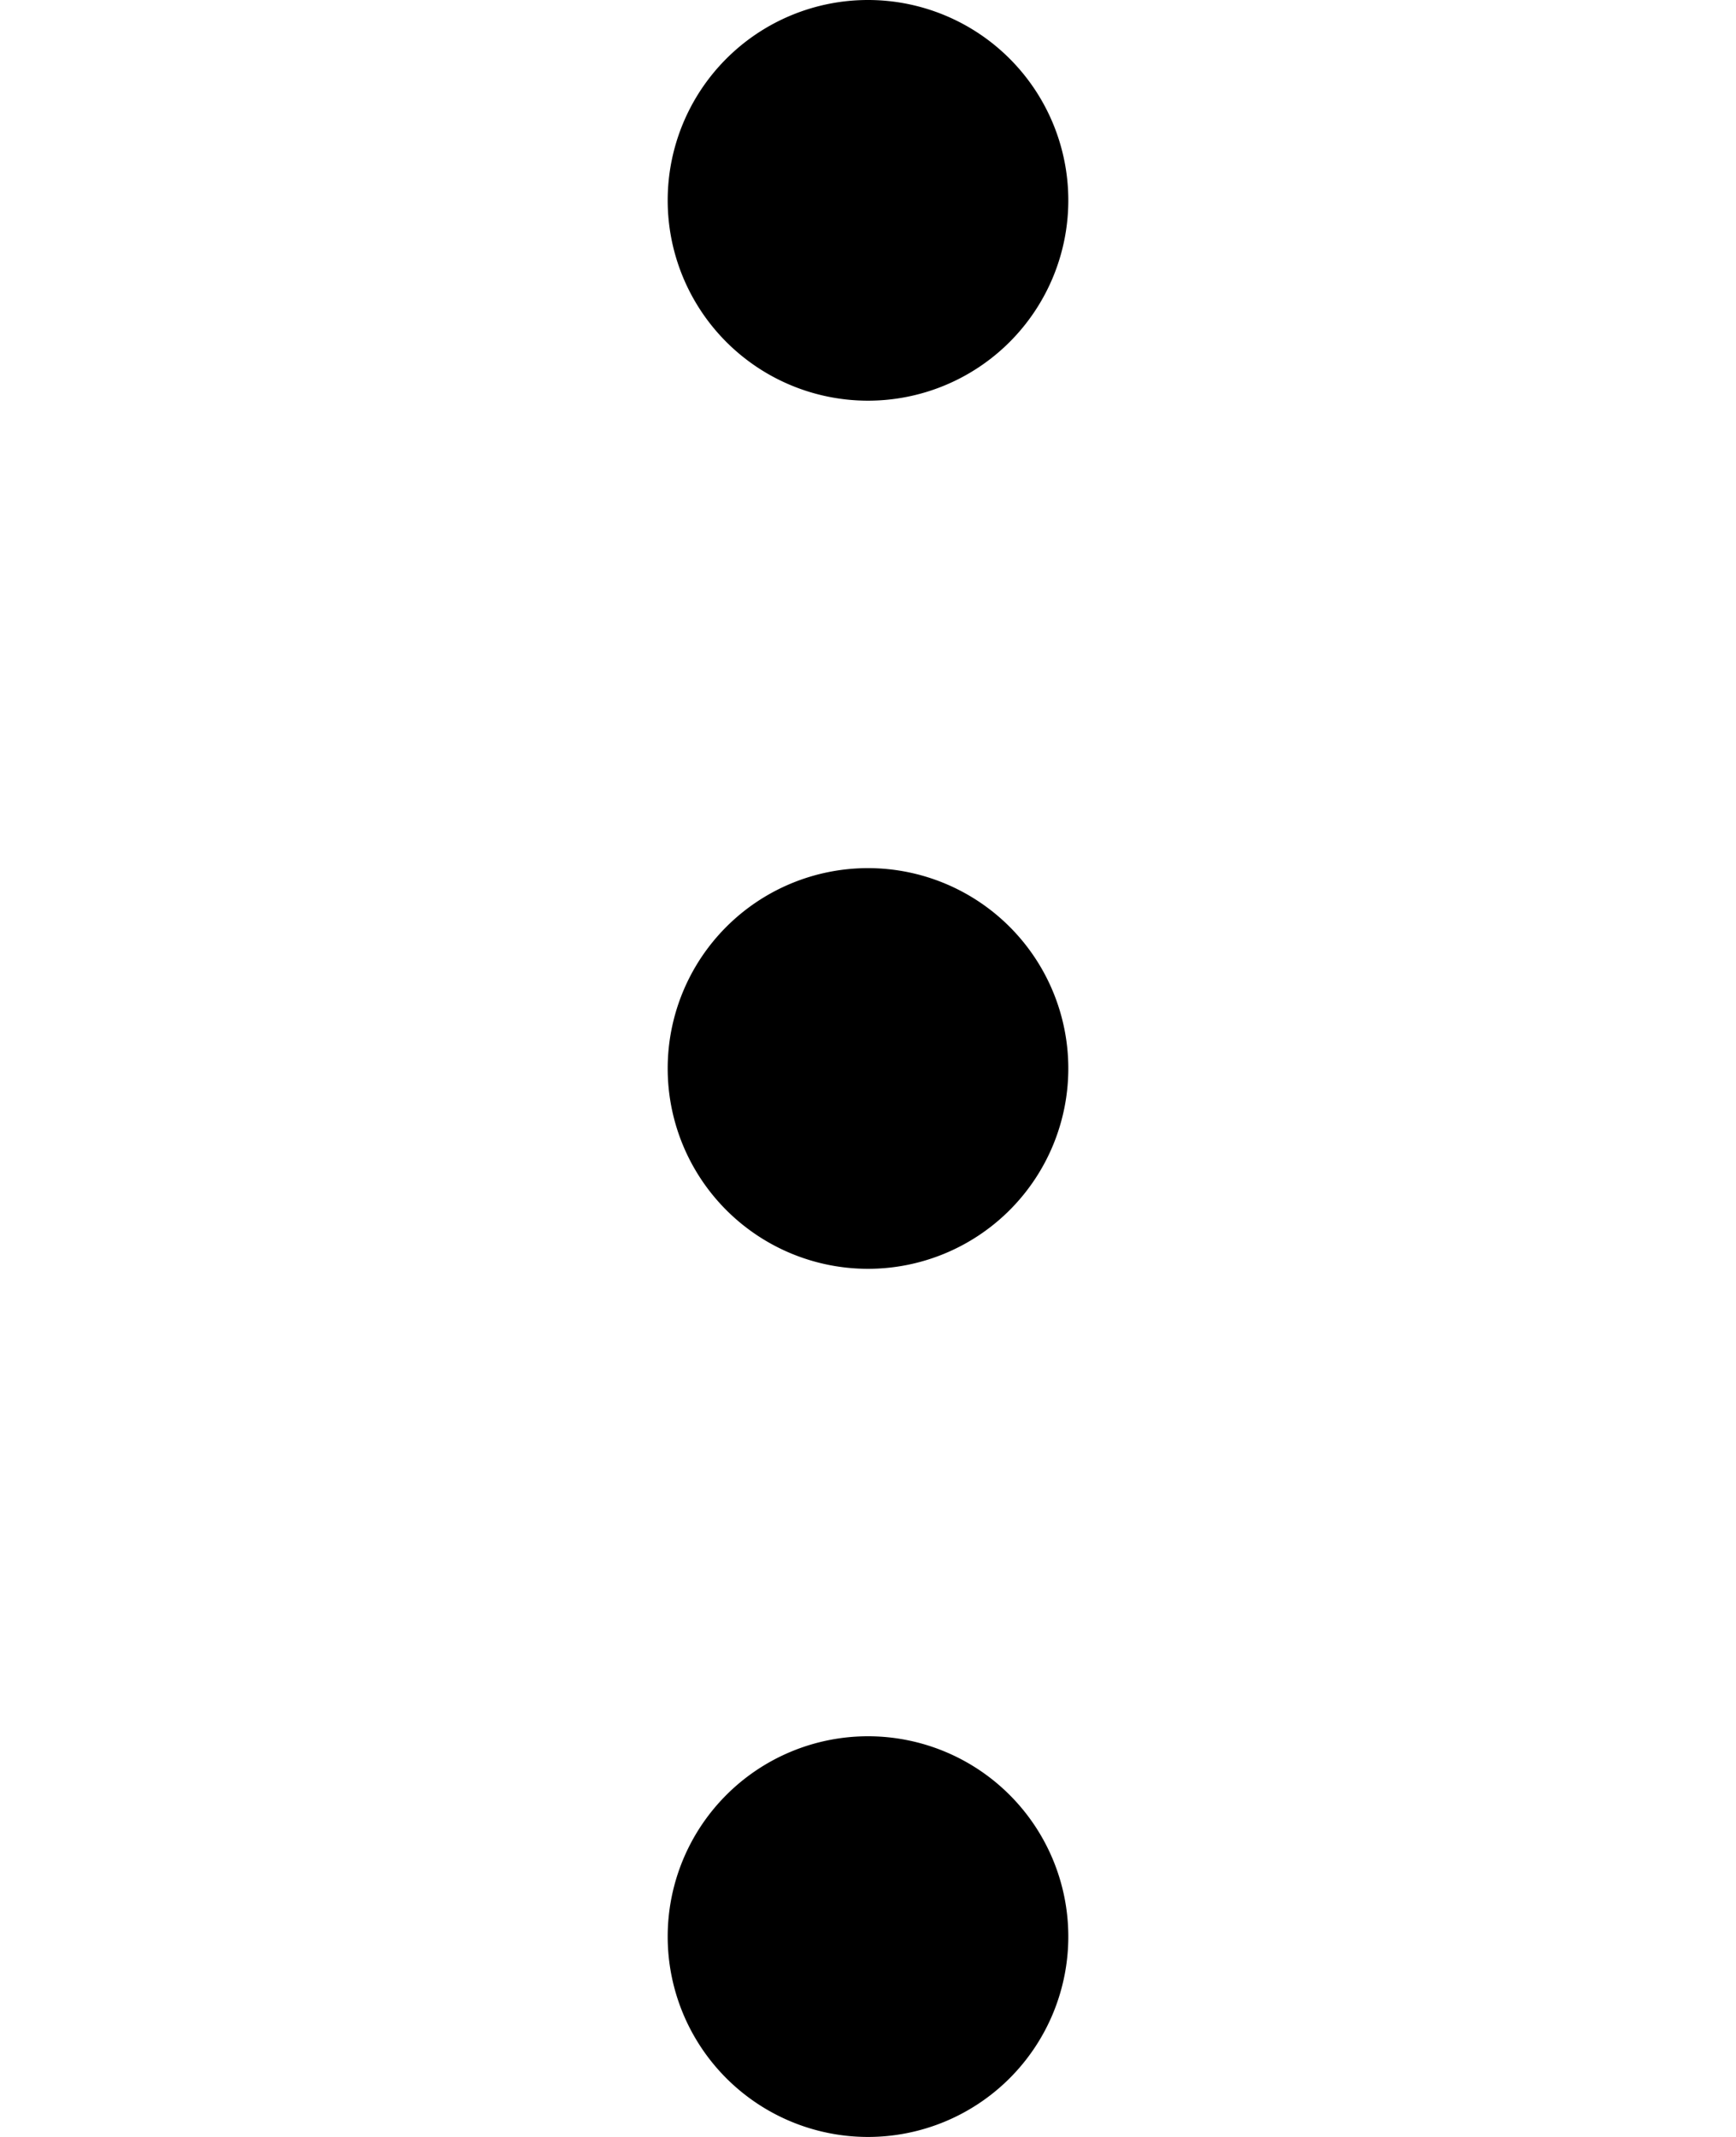 <svg xmlns="http://www.w3.org/2000/svg" xmlns:xlink="http://www.w3.org/1999/xlink" width="26" height="32" viewBox="0 0 26 32">
  <defs>
    <clipPath id="clip-path">
      <rect id="mask" width="26" height="32" transform="translate(311 -1777)" fill="#fff" stroke="#707070" stroke-width="1"/>
    </clipPath>
  </defs>
  <g id="btn-menu" transform="translate(-311 1777)" clip-path="url(#clip-path)">
    <path id="menu" d="M-6653,26a3,3,0,0,1,3-3,3,3,0,0,1,3,3,3,3,0,0,1-3,3A3,3,0,0,1-6653,26Zm0-13a3,3,0,0,1,3-3,3,3,0,0,1,3,3,3,3,0,0,1-3,3,3,3,0,0,1-3-3Zm0-13a3,3,0,0,1,3-3,3,3,0,0,1,3,3,3,3,0,0,1-3,3,3,3,0,0,1-3-3Z" transform="translate(6974 -1774)"/>
  </g>
</svg>
